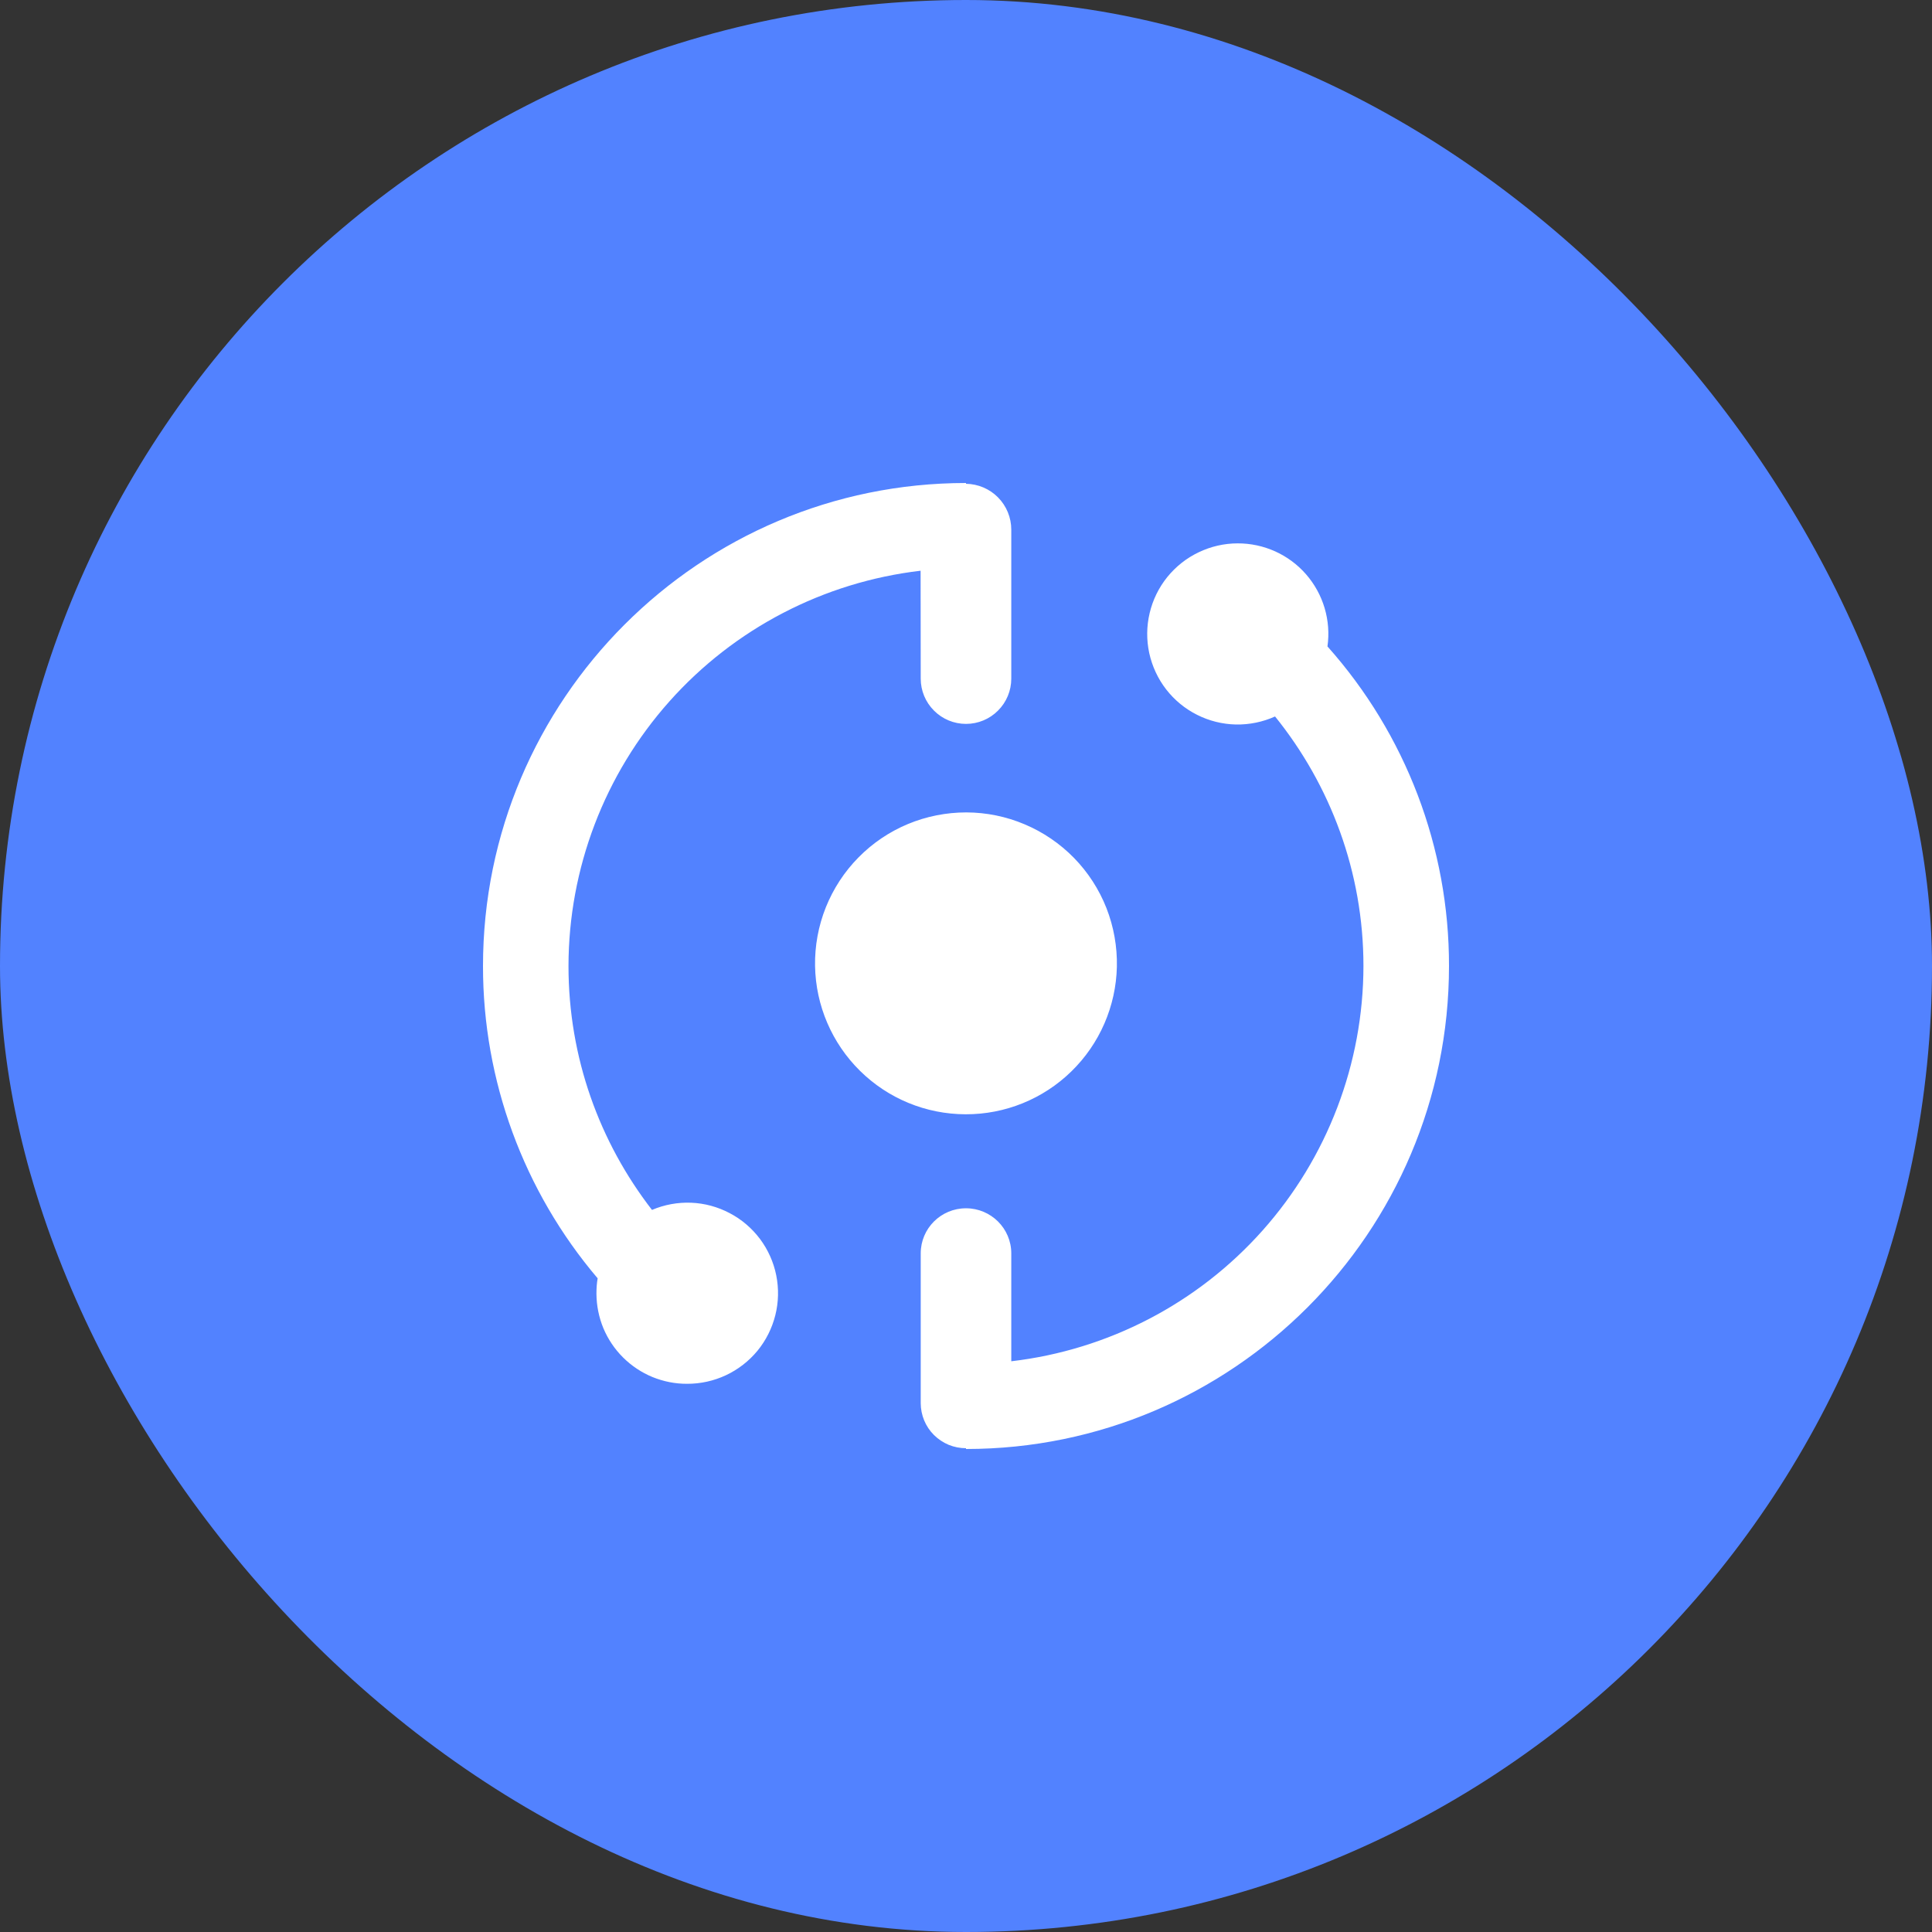 <svg width="32" height="32" viewBox="0 0 32 32" fill="none" xmlns="http://www.w3.org/2000/svg">
<rect x="0" y="0" width="32" height="32" fill="#333333" stroke="none"/>
<rect width="32" height="32" rx="16" fill="#5282FF"/>
<path fill-rule="evenodd" clip-rule="evenodd" d="M16 24V23.987C15.902 23.987 15.804 23.968 15.713 23.931C15.623 23.893 15.54 23.838 15.47 23.769C15.4 23.7 15.345 23.617 15.307 23.526C15.27 23.436 15.25 23.338 15.25 23.24V20.76C15.25 20.347 15.585 20.013 16 20.013C16.413 20.013 16.75 20.347 16.75 20.76V22.547C18.355 22.359 19.836 21.589 20.911 20.382C21.986 19.175 22.581 17.616 22.583 16C22.583 14.44 22.033 13 21.119 11.867C20.915 11.959 20.693 12.004 20.47 12C20.246 11.995 20.026 11.94 19.826 11.839C19.627 11.739 19.452 11.595 19.315 11.418C19.178 11.241 19.083 11.036 19.035 10.817C18.988 10.598 18.99 10.372 19.042 10.154C19.093 9.937 19.193 9.733 19.333 9.559C19.474 9.385 19.651 9.244 19.853 9.148C20.055 9.051 20.275 9 20.499 9C20.714 8.999 20.926 9.045 21.122 9.133C21.318 9.222 21.492 9.351 21.633 9.513C21.774 9.675 21.879 9.866 21.94 10.072C22.001 10.278 22.017 10.494 21.987 10.707C23.286 12.164 24.003 14.048 24 16C24 20.413 20.415 24 16 24ZM9.879 21.427C9.879 21.333 9.885 21.253 9.899 21.173C8.672 19.729 7.998 17.895 8 16C8 11.587 11.585 8 16 8V8.013C16.2 8.016 16.391 8.097 16.531 8.239C16.671 8.381 16.75 8.573 16.75 8.773V11.24C16.75 11.439 16.671 11.63 16.53 11.77C16.39 11.911 16.199 11.99 16 11.99C15.801 11.99 15.61 11.911 15.47 11.77C15.329 11.63 15.25 11.439 15.25 11.24L15.248 9.453C13.643 9.641 12.162 10.411 11.087 11.618C10.012 12.825 9.418 14.384 9.416 16C9.416 17.52 9.932 18.92 10.799 20.04C11.004 19.953 11.226 19.912 11.448 19.921C11.671 19.93 11.888 19.989 12.085 20.093C12.283 20.196 12.454 20.343 12.588 20.521C12.721 20.699 12.813 20.905 12.857 21.123C12.901 21.342 12.896 21.567 12.842 21.783C12.788 21.999 12.687 22.201 12.546 22.373C12.404 22.545 12.226 22.683 12.024 22.778C11.823 22.872 11.603 22.921 11.38 22.92C11.183 22.921 10.989 22.882 10.807 22.808C10.625 22.733 10.46 22.623 10.32 22.484C10.181 22.346 10.07 22.181 9.994 22C9.919 21.818 9.88 21.624 9.879 21.427ZM13.5 16C13.494 15.668 13.555 15.337 13.678 15.029C13.802 14.72 13.985 14.439 14.219 14.202C14.452 13.965 14.73 13.777 15.037 13.649C15.344 13.521 15.673 13.456 16.006 13.456C16.338 13.457 16.667 13.524 16.973 13.654C17.279 13.783 17.557 13.973 17.789 14.21C18.021 14.448 18.204 14.73 18.326 15.04C18.447 15.349 18.506 15.68 18.499 16.012C18.484 16.666 18.214 17.289 17.745 17.746C17.277 18.203 16.648 18.458 15.994 18.456C15.339 18.455 14.711 18.197 14.245 17.737C13.779 17.278 13.511 16.654 13.5 16Z" fill="white"/>
</svg>
